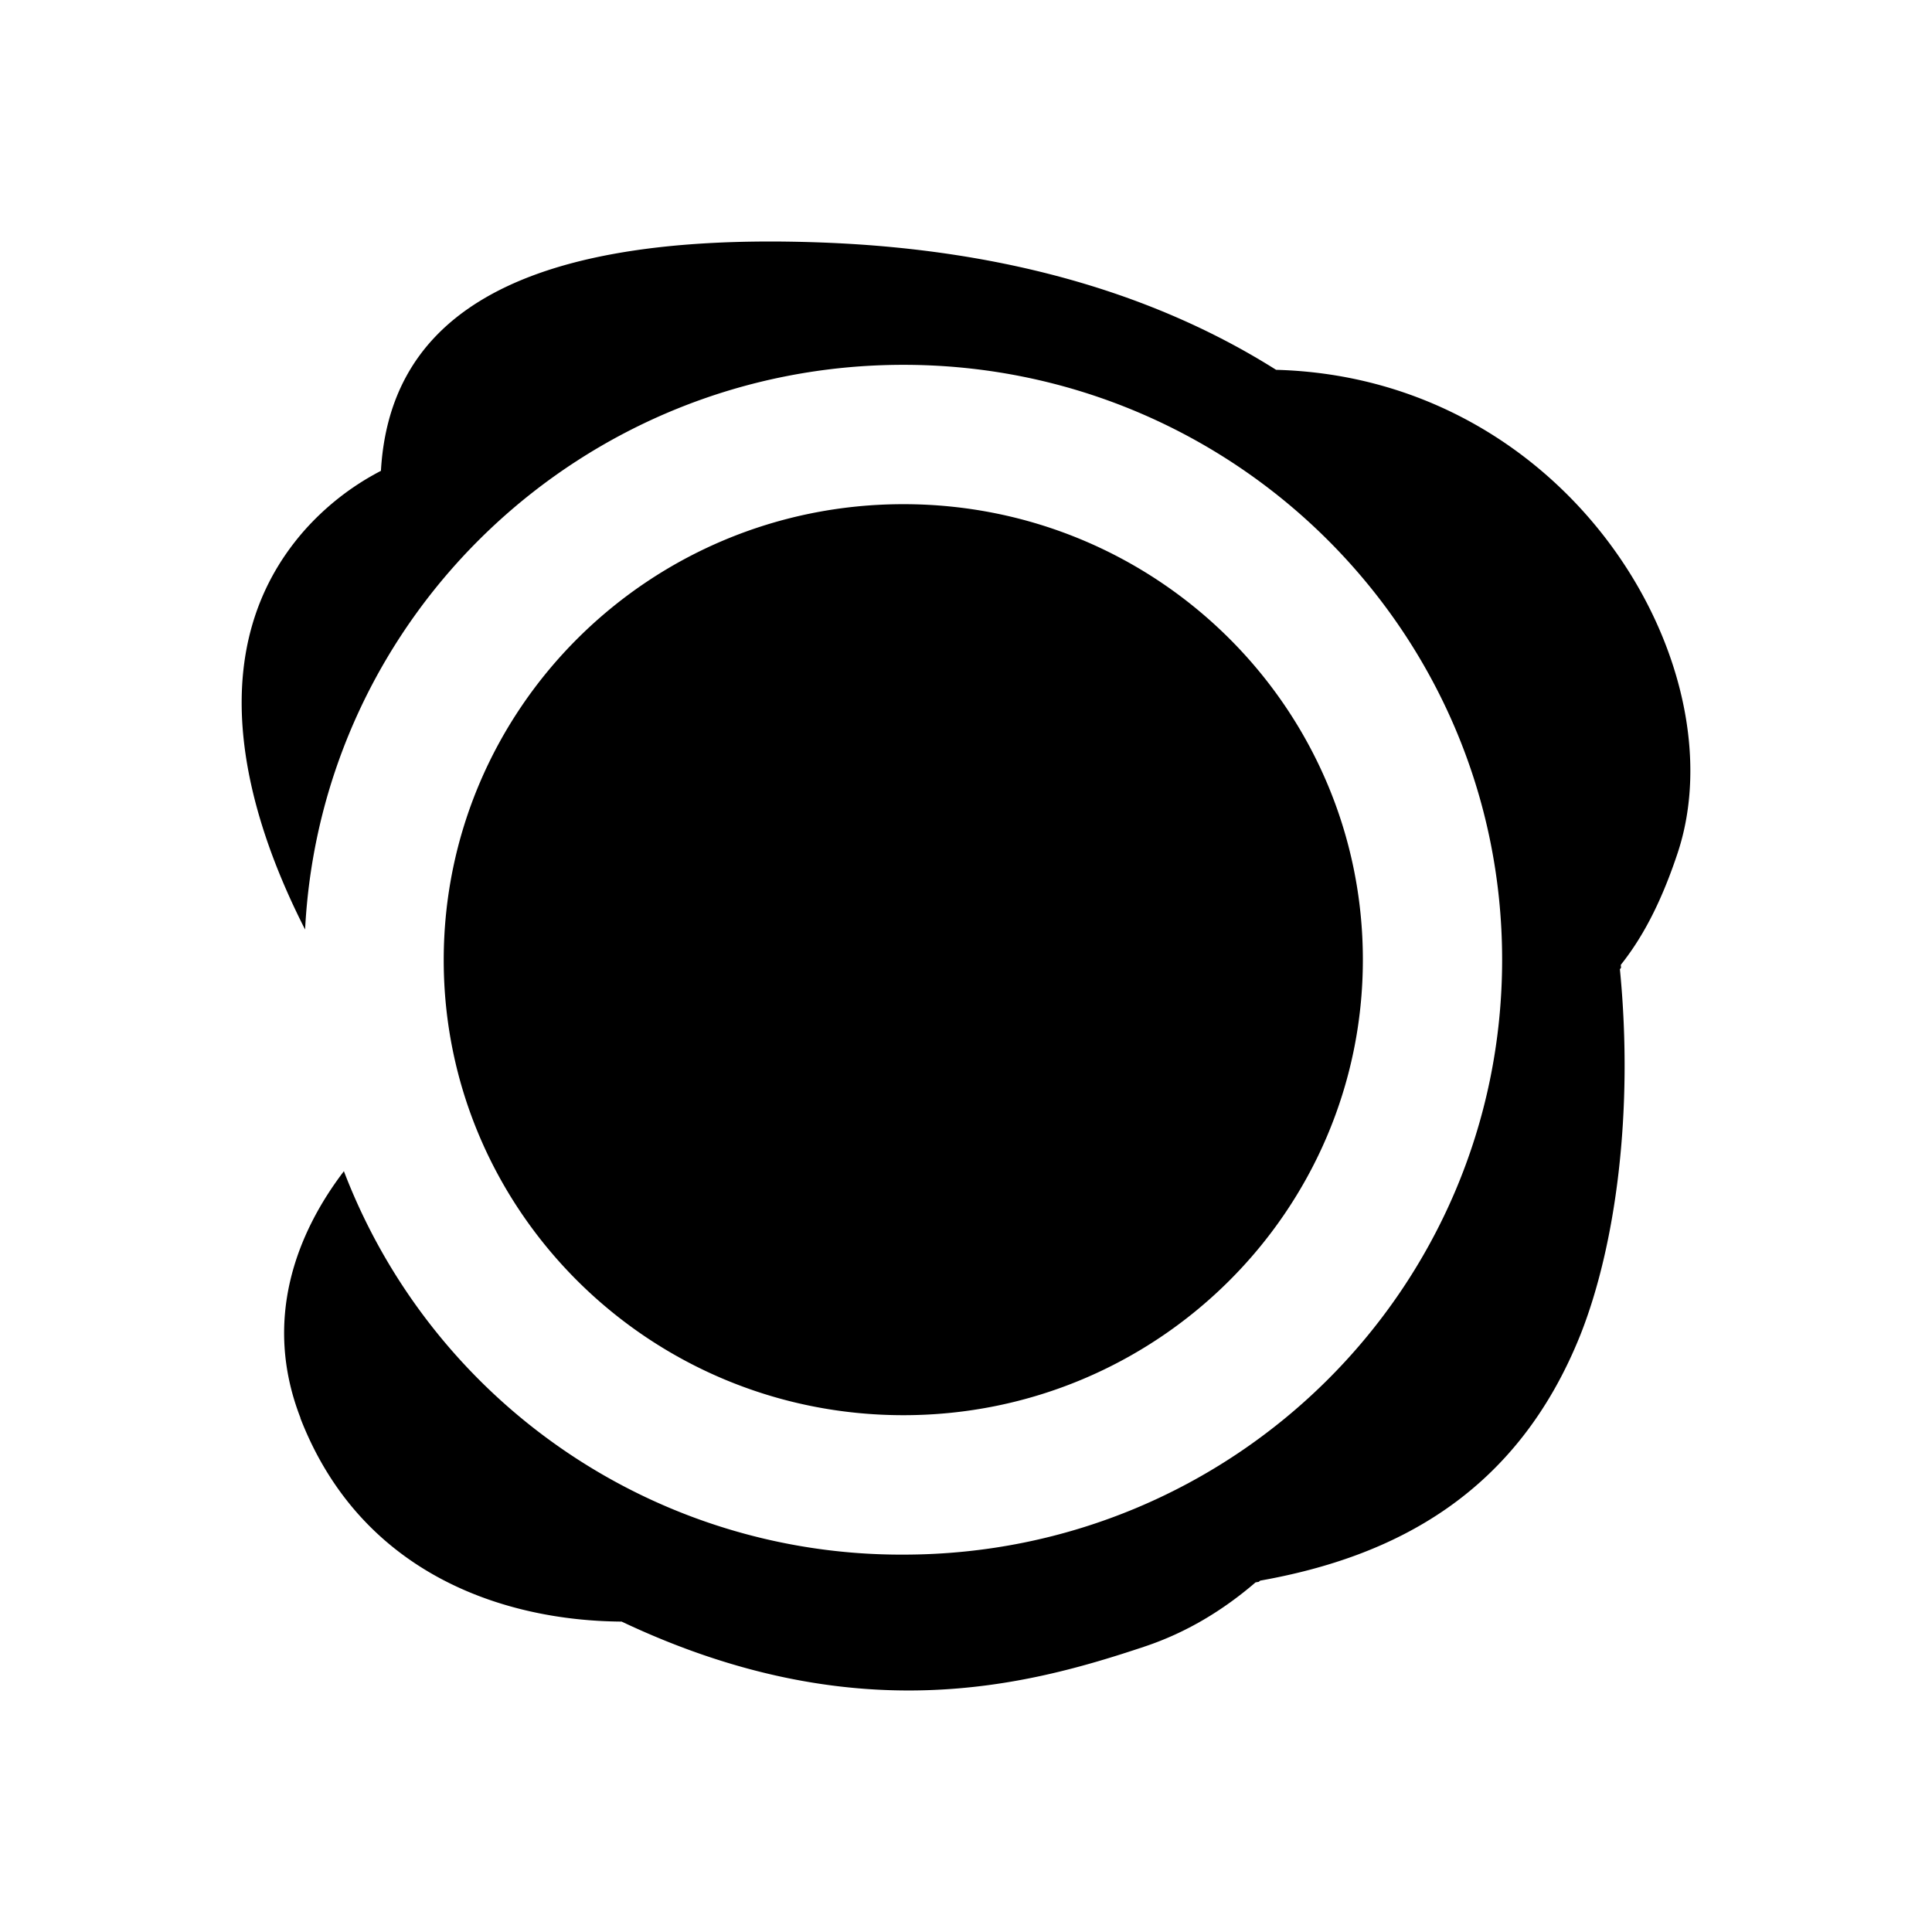 <svg xmlns="http://www.w3.org/2000/svg" width="1em" height="1em" viewBox="0 0 24 24"><path fill="currentColor" fill-rule="evenodd" d="M20.134 11.986c.245-.308.484-.724.702-1.377c.782-2.317-1.327-5.916-4.984-6.015c-1.427-.9-3.273-1.491-5.63-1.581c-4.157-.158-5.393 1.16-5.49 2.836a3.3 3.3 0 0 0-.962.753c-1.254 1.442-.77 3.394.02 4.945c.2-3.915 3.454-7.015 7.433-7.015c4.103 0 7.437 3.303 7.437 7.39c0 4.092-3.334 7.39-7.437 7.39a7.41 7.41 0 0 1-6.951-4.763c-.592.776-1.01 1.852-.54 3.063v.006c.758 1.95 2.55 2.517 3.99 2.526c2.895 1.369 5.03.801 6.497.31c.513-.171.97-.446 1.378-.797l.04-.007l.018-.015c1.658-.295 3.185-1.068 3.98-3.06c.43-1.089.663-2.747.488-4.535l.014-.018v-.005zm-14.622-.06c0-3.122 2.551-5.663 5.711-5.663s5.707 2.54 5.707 5.659c0 3.117-2.552 5.658-5.707 5.658c-3.16 0-5.711-2.54-5.711-5.653" clip-rule="evenodd"/></svg>